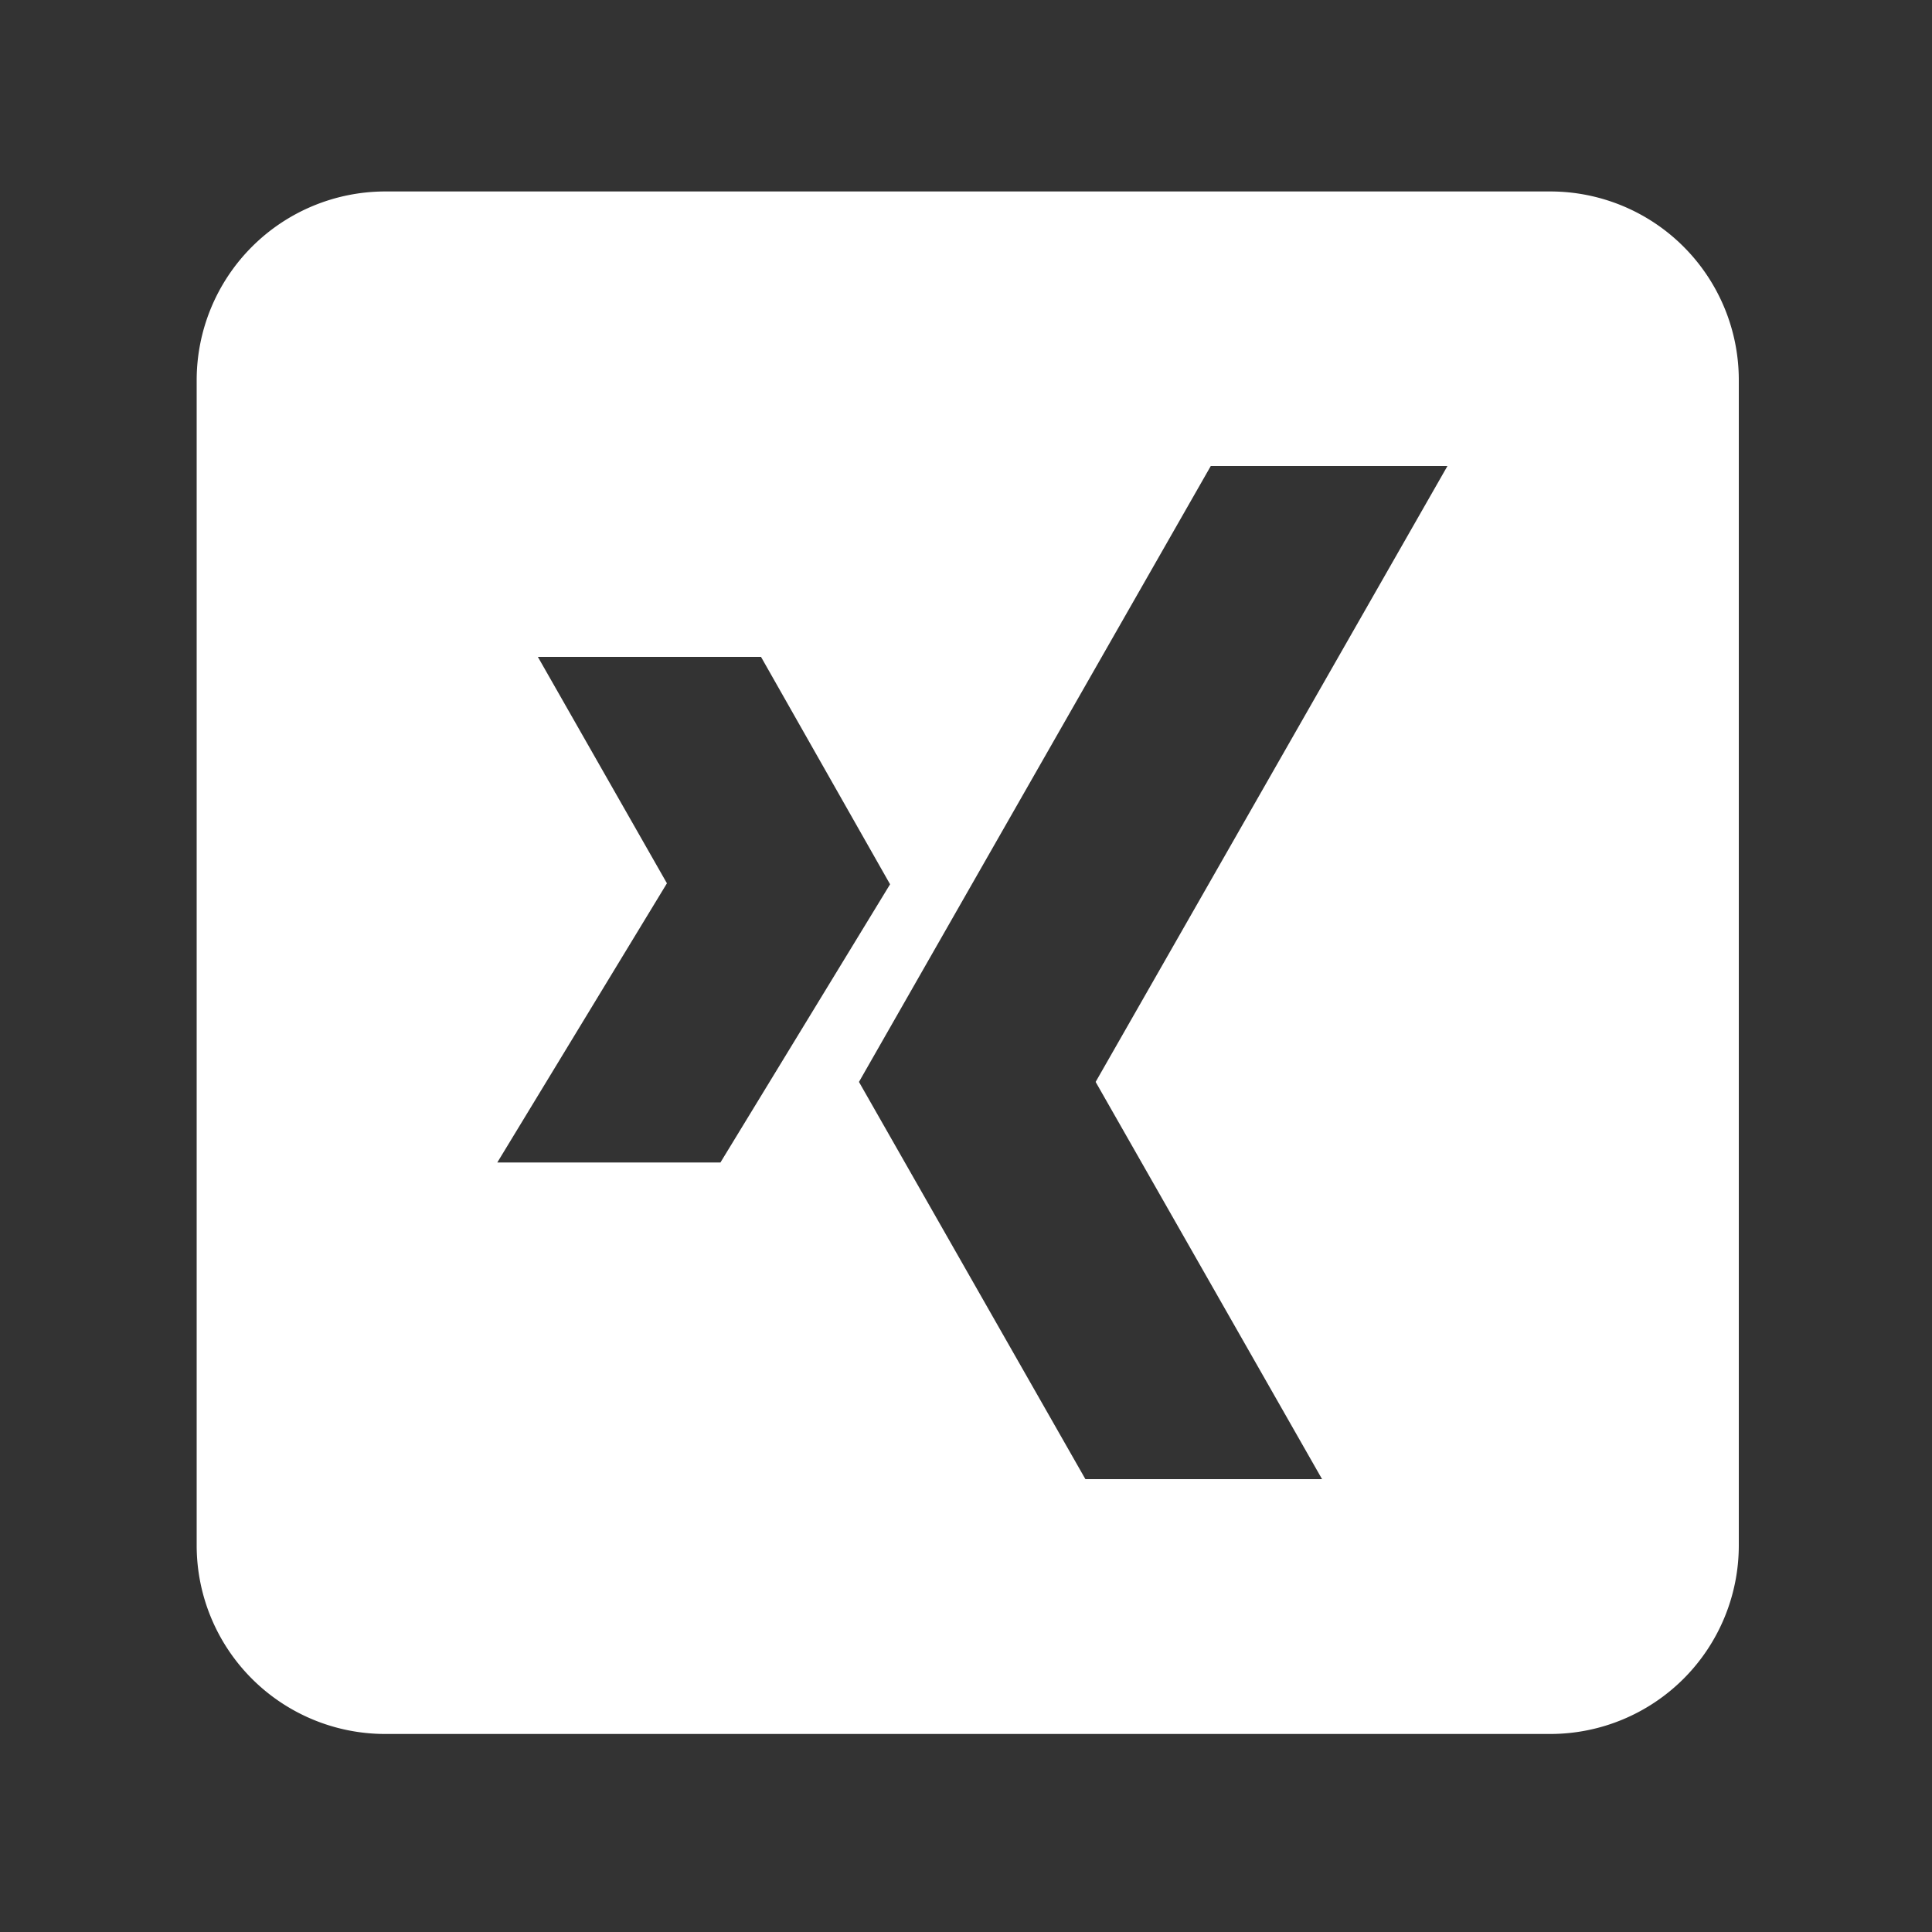 <svg xmlns="http://www.w3.org/2000/svg" width="100" height="100" viewBox="0 0 100 100"><rect x="0" y="0" width="100" height="100" fill="#333333" stroke="none"/><defs><style>.cls-1{fill:#fff;fill-rule:evenodd;}</style></defs><g id="Xing"><path id="Pfad_76" data-name="Pfad 76" class="cls-1" d="M80.25,9.91H19.94a9.77,9.77,0,0,0-9.76,9.76V80a9.76,9.76,0,0,0,9.76,9.75H80.25A9.76,9.76,0,0,0,90,80V19.67A9.76,9.76,0,0,0,80.25,9.91ZM25.74,60.17l8.78-14.45L27.84,34H39.39l6.68,11.77L37.29,60.17ZM68.43,76.56H56.18L44.46,56,62.67,24.12H74.92L56.71,56Z"/></g></svg>
